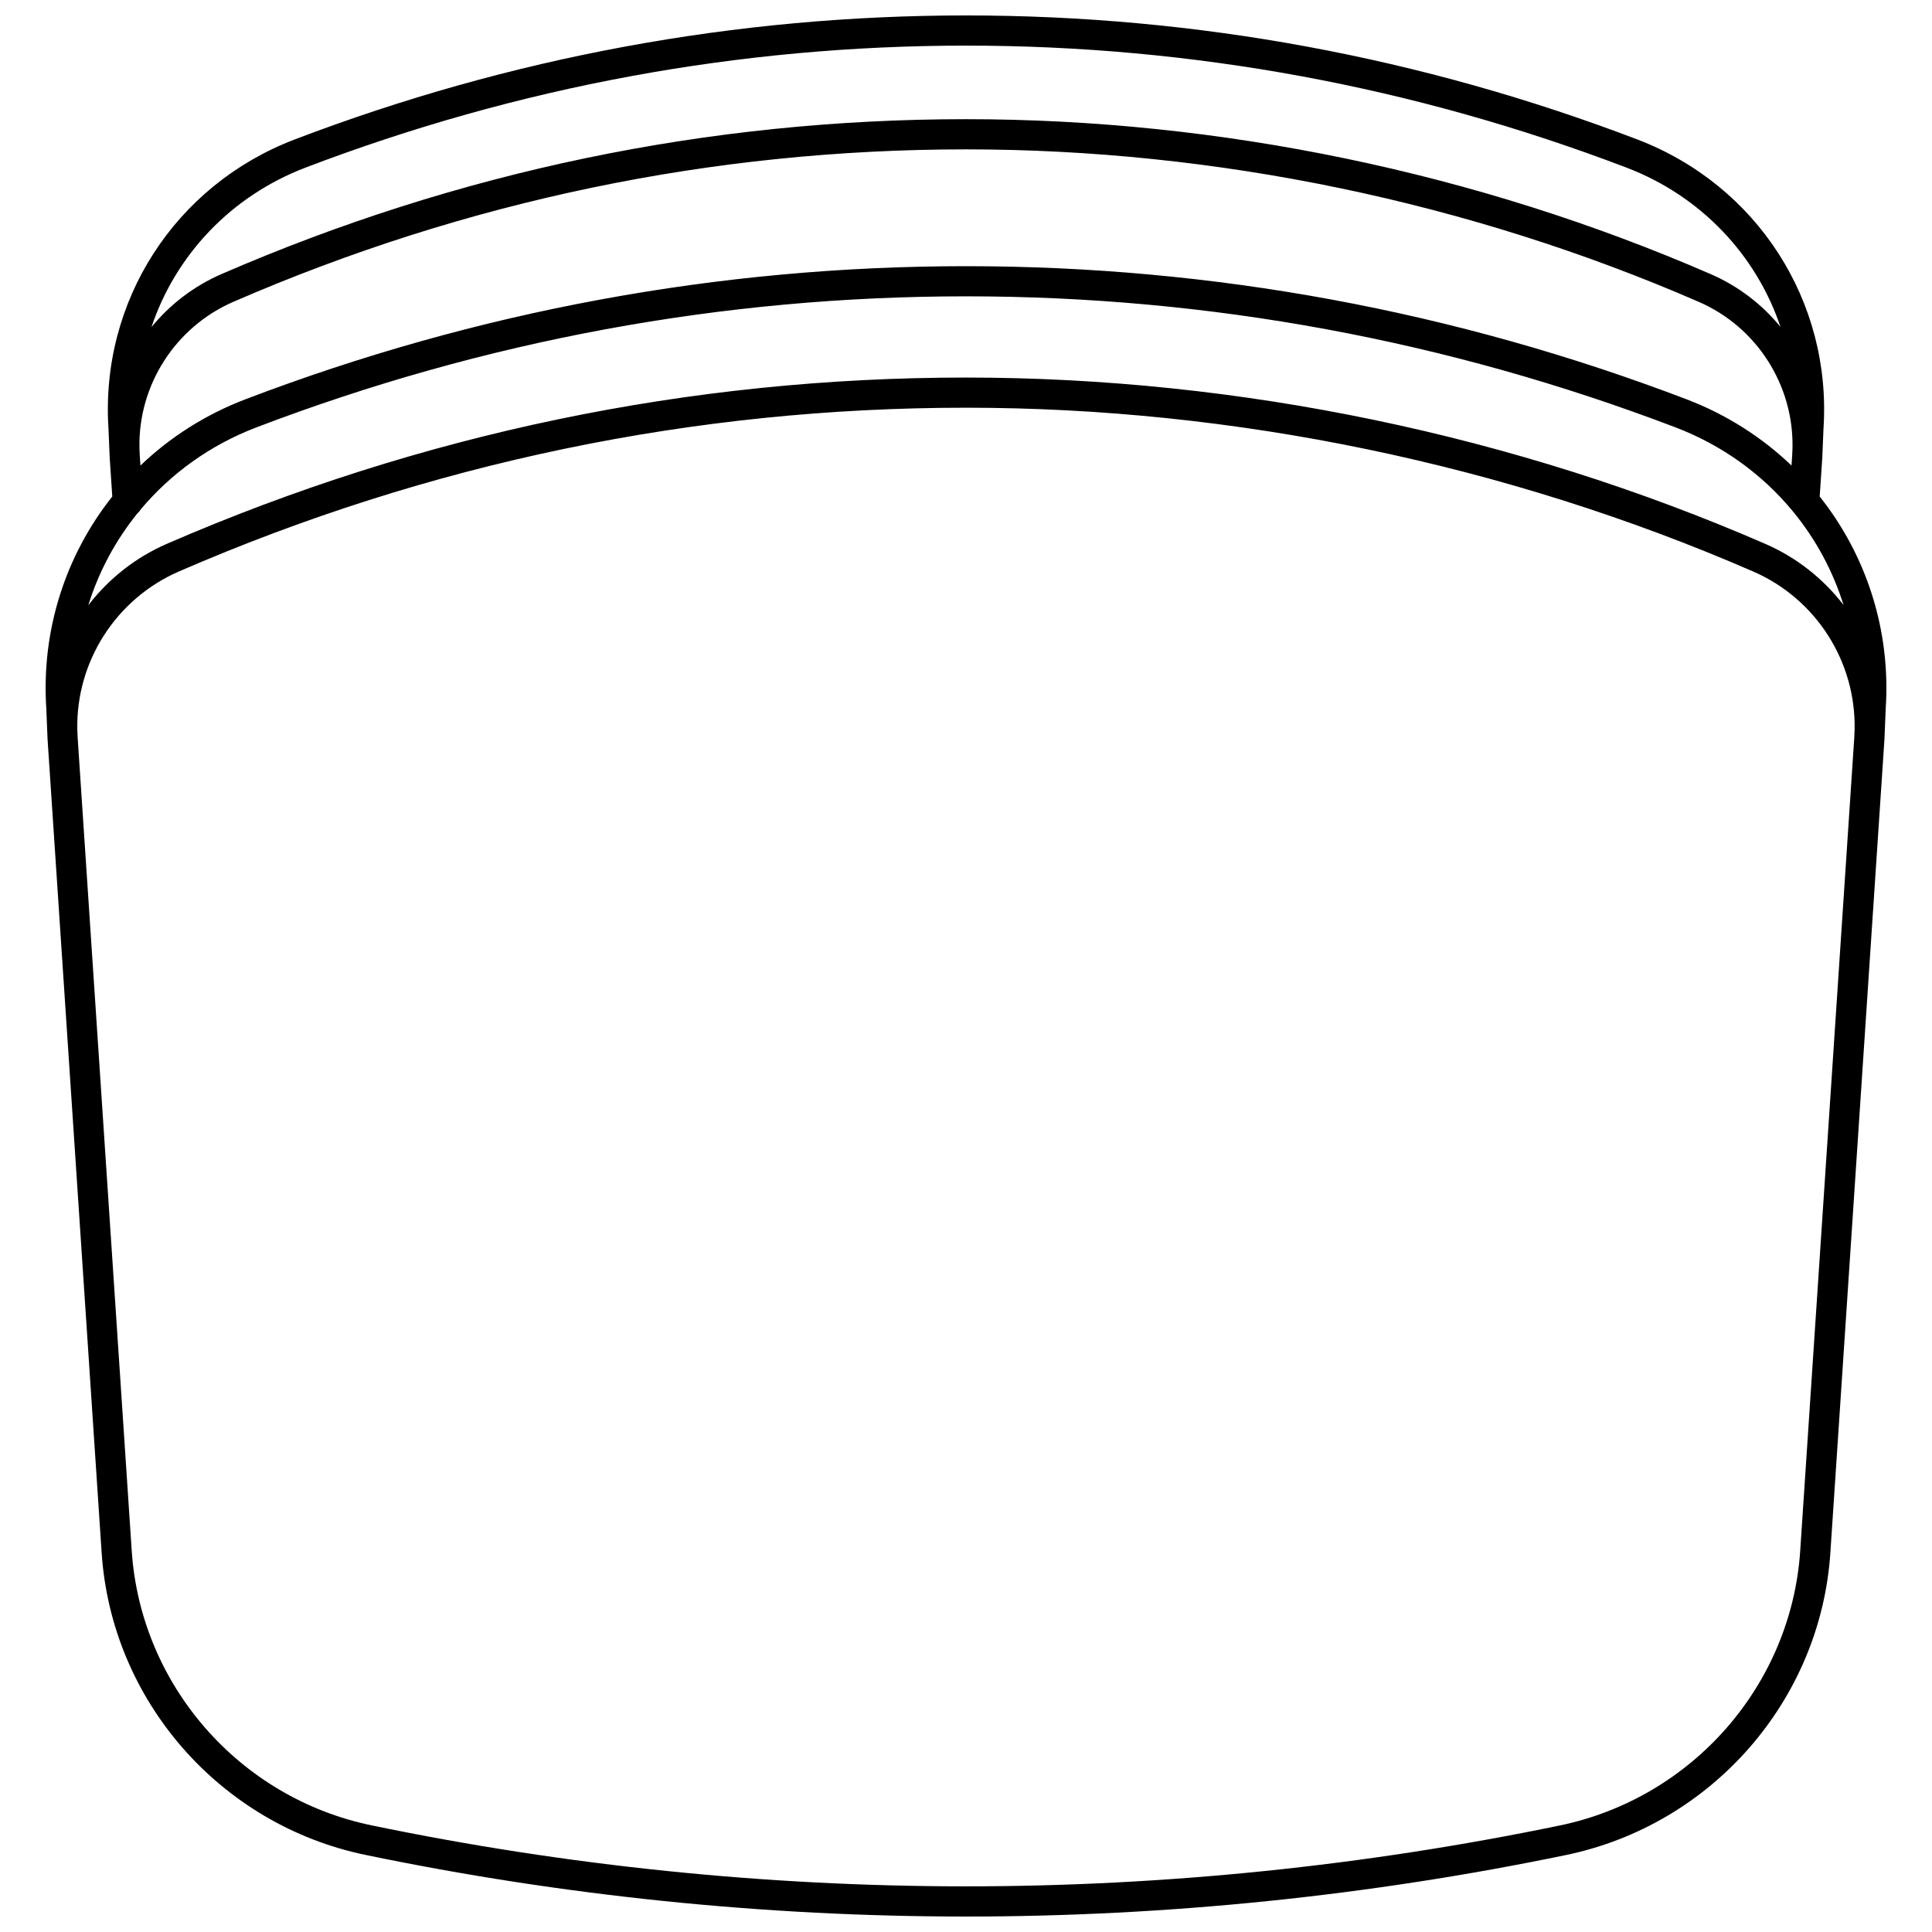 <?xml version="1.0" encoding="UTF-8"?>
<!-- Uploaded to: ICON Repo, www.iconrepo.com, Generator: ICON Repo Mixer Tools -->
<svg width="800px" height="800px" version="1.1" viewBox="144 144 512 512" xmlns="http://www.w3.org/2000/svg">
 <defs>
  <clipPath id="a">
   <path d="m156 148.09h488v503.81h-488z"/>
  </clipPath>
 </defs>
 <g clip-path="url(#a)">
  <path d="m626.24 275.58 0.695-10.457c0.004-0.027 0.004-0.059 0.004-0.086v-0.008l0.004-0.098c0.043-0.684 0.07-1.363 0.082-2.039l0.219-5.301c2.223-33.738-17.613-64.535-49.371-76.648-57.141-21.797-116.99-32.852-177.87-32.852-60.887 0-120.73 11.055-177.88 32.855-31.758 12.113-51.59 42.91-49.371 76.648l0.219 5.316c0.016 0.664 0.039 1.332 0.082 2l0.004 0.117v0.008c0.004 0.031 0.004 0.062 0.004 0.094l0.695 10.449c-12.32 15.52-18.859 35.348-17.484 56.23l0.234 5.715c0.016 0.715 0.043 1.434 0.09 2.152l0.004 0.117v0.008c0.004 0.031 0.004 0.062 0.004 0.094l14.336 215.62c2.602 39.137 31.34 72.055 69.887 80.047 52.262 10.844 105.82 16.34 159.18 16.34 53.281 0 106.76-5.481 158.96-16.293 38.668-8.008 67.496-40.945 70.098-80.094l14.336-215.62c0.004-0.031 0.004-0.059 0.004-0.09v-0.02c0.051-0.762 0.078-1.52 0.094-2.277l0.234-5.691c1.379-20.887-5.16-40.711-17.488-56.23zm-401.27-87.164c56.23-21.449 115.12-32.328 175.03-32.328 59.906 0 118.8 10.875 175.03 32.328 19.801 7.555 34.418 23.211 40.816 42.215-4.856-5.93-11.109-10.777-18.434-13.961-61.773-26.879-130.04-41.086-197.41-41.086-68.18 0-134.56 13.809-197.29 41.043-7.387 3.207-13.691 8.09-18.578 14.066 6.387-19.031 21.012-34.715 40.836-42.277zm-19.074 35.547c61.719-26.793 127.02-40.379 194.1-40.379 66.285 0 133.45 13.977 194.22 40.422 15.355 6.68 25.137 22.047 24.816 38.656l-0.082 1.988-0.18 2.723c-7.812-7.477-17.211-13.512-27.867-17.574-61.332-23.395-125.56-35.258-190.91-35.258-65.344 0-129.57 11.863-190.91 35.258-10.656 4.066-20.055 10.098-27.867 17.574l-0.18-2.723-0.082-1.969c-0.324-16.629 9.504-32.023 24.934-38.719zm-25.41 56.012c0.336-0.297 0.625-0.637 0.848-1.027 7.953-9.457 18.359-17.012 30.609-21.684 60.418-23.047 123.69-34.734 188.05-34.734s127.64 11.688 188.05 34.734c12.453 4.75 23.008 12.473 31.012 22.152 0.039 0.047 0.074 0.098 0.113 0.141 6.004 7.297 10.555 15.699 13.387 24.773-5.312-6.914-12.359-12.555-20.699-16.184-66.297-28.844-139.56-44.09-211.87-44.09-73.176 0-144.41 14.82-211.73 44.047-8.41 3.652-15.508 9.336-20.855 16.301 2.777-8.93 7.223-17.207 13.078-24.43zm455.01 57.289-0.09 2.168-14.332 215.55c-2.367 35.578-28.578 65.512-63.742 72.793-51.664 10.699-104.6 16.125-157.34 16.125-52.812 0-105.82-5.438-157.55-16.168-35.039-7.269-61.164-37.184-63.531-72.75l-14.336-215.57-0.086-2.125c-0.352-17.973 10.273-34.613 26.949-41.852 66.312-28.789 136.48-43.387 208.55-43.387 71.219 0 143.38 15.016 208.68 43.43 16.594 7.223 27.168 23.832 26.824 41.781z"/>
 </g>
</svg>